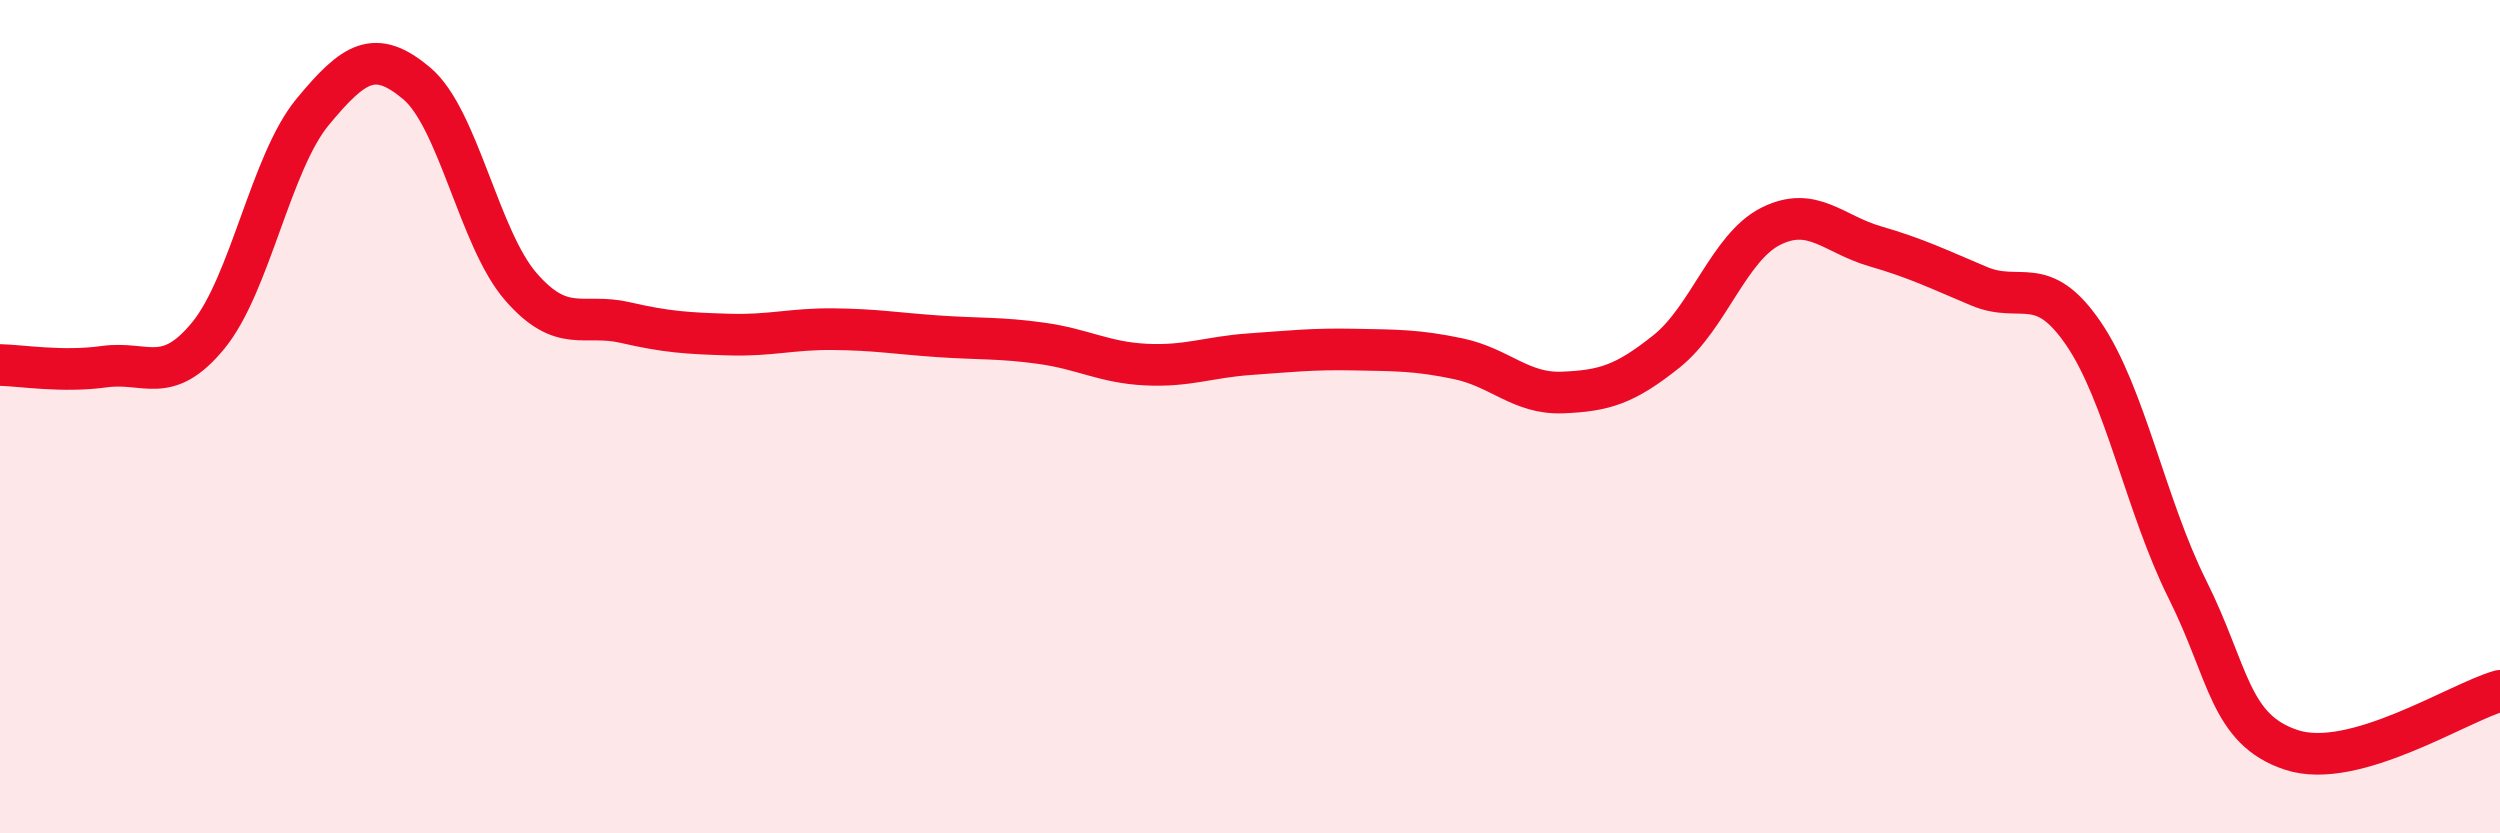 
    <svg width="60" height="20" viewBox="0 0 60 20" xmlns="http://www.w3.org/2000/svg">
      <path
        d="M 0,8.76 C 0.5,8.77 1.5,8.94 2.5,8.8 C 3.5,8.66 4,9.27 5,8.05 C 6,6.83 6.5,3.9 7.5,2.69 C 8.5,1.48 9,1.16 10,2 C 11,2.84 11.5,5.73 12.5,6.88 C 13.5,8.03 14,7.51 15,7.74 C 16,7.97 16.5,8 17.5,8.03 C 18.5,8.06 19,7.89 20,7.9 C 21,7.91 21.5,8 22.5,8.07 C 23.5,8.14 24,8.1 25,8.24 C 26,8.38 26.5,8.7 27.5,8.75 C 28.5,8.8 29,8.57 30,8.5 C 31,8.43 31.5,8.37 32.5,8.39 C 33.5,8.41 34,8.4 35,8.61 C 36,8.82 36.5,9.46 37.5,9.42 C 38.5,9.38 39,9.23 40,8.43 C 41,7.63 41.5,5.93 42.5,5.43 C 43.5,4.93 44,5.62 45,5.91 C 46,6.2 46.5,6.45 47.5,6.87 C 48.5,7.29 49,6.54 50,8 C 51,9.46 51.5,12.15 52.5,14.15 C 53.5,16.15 53.5,17.51 55,18 C 56.5,18.49 59,16.86 60,16.58L60 20L0 20Z"
        fill="#EB0A25"
        opacity="0.1"
        stroke-linecap="round"
        stroke-linejoin="round"
      />
      <path
        d="M 0,8.76 C 0.5,8.77 1.5,8.94 2.5,8.8 C 3.5,8.66 4,9.27 5,8.05 C 6,6.83 6.5,3.9 7.5,2.69 C 8.5,1.48 9,1.16 10,2 C 11,2.84 11.5,5.73 12.5,6.88 C 13.5,8.03 14,7.51 15,7.74 C 16,7.97 16.5,8 17.5,8.03 C 18.5,8.06 19,7.89 20,7.9 C 21,7.91 21.5,8 22.5,8.07 C 23.5,8.14 24,8.1 25,8.24 C 26,8.38 26.5,8.7 27.5,8.75 C 28.5,8.8 29,8.57 30,8.5 C 31,8.43 31.5,8.37 32.5,8.39 C 33.5,8.41 34,8.4 35,8.61 C 36,8.82 36.5,9.46 37.5,9.42 C 38.5,9.38 39,9.23 40,8.43 C 41,7.63 41.5,5.93 42.5,5.43 C 43.5,4.93 44,5.62 45,5.91 C 46,6.2 46.5,6.45 47.5,6.87 C 48.5,7.29 49,6.54 50,8 C 51,9.46 51.5,12.15 52.5,14.15 C 53.5,16.15 53.5,17.51 55,18 C 56.5,18.49 59,16.86 60,16.58"
        stroke="#EB0A25"
        stroke-width="1"
        fill="none"
        stroke-linecap="round"
        stroke-linejoin="round"
      />
    </svg>
  